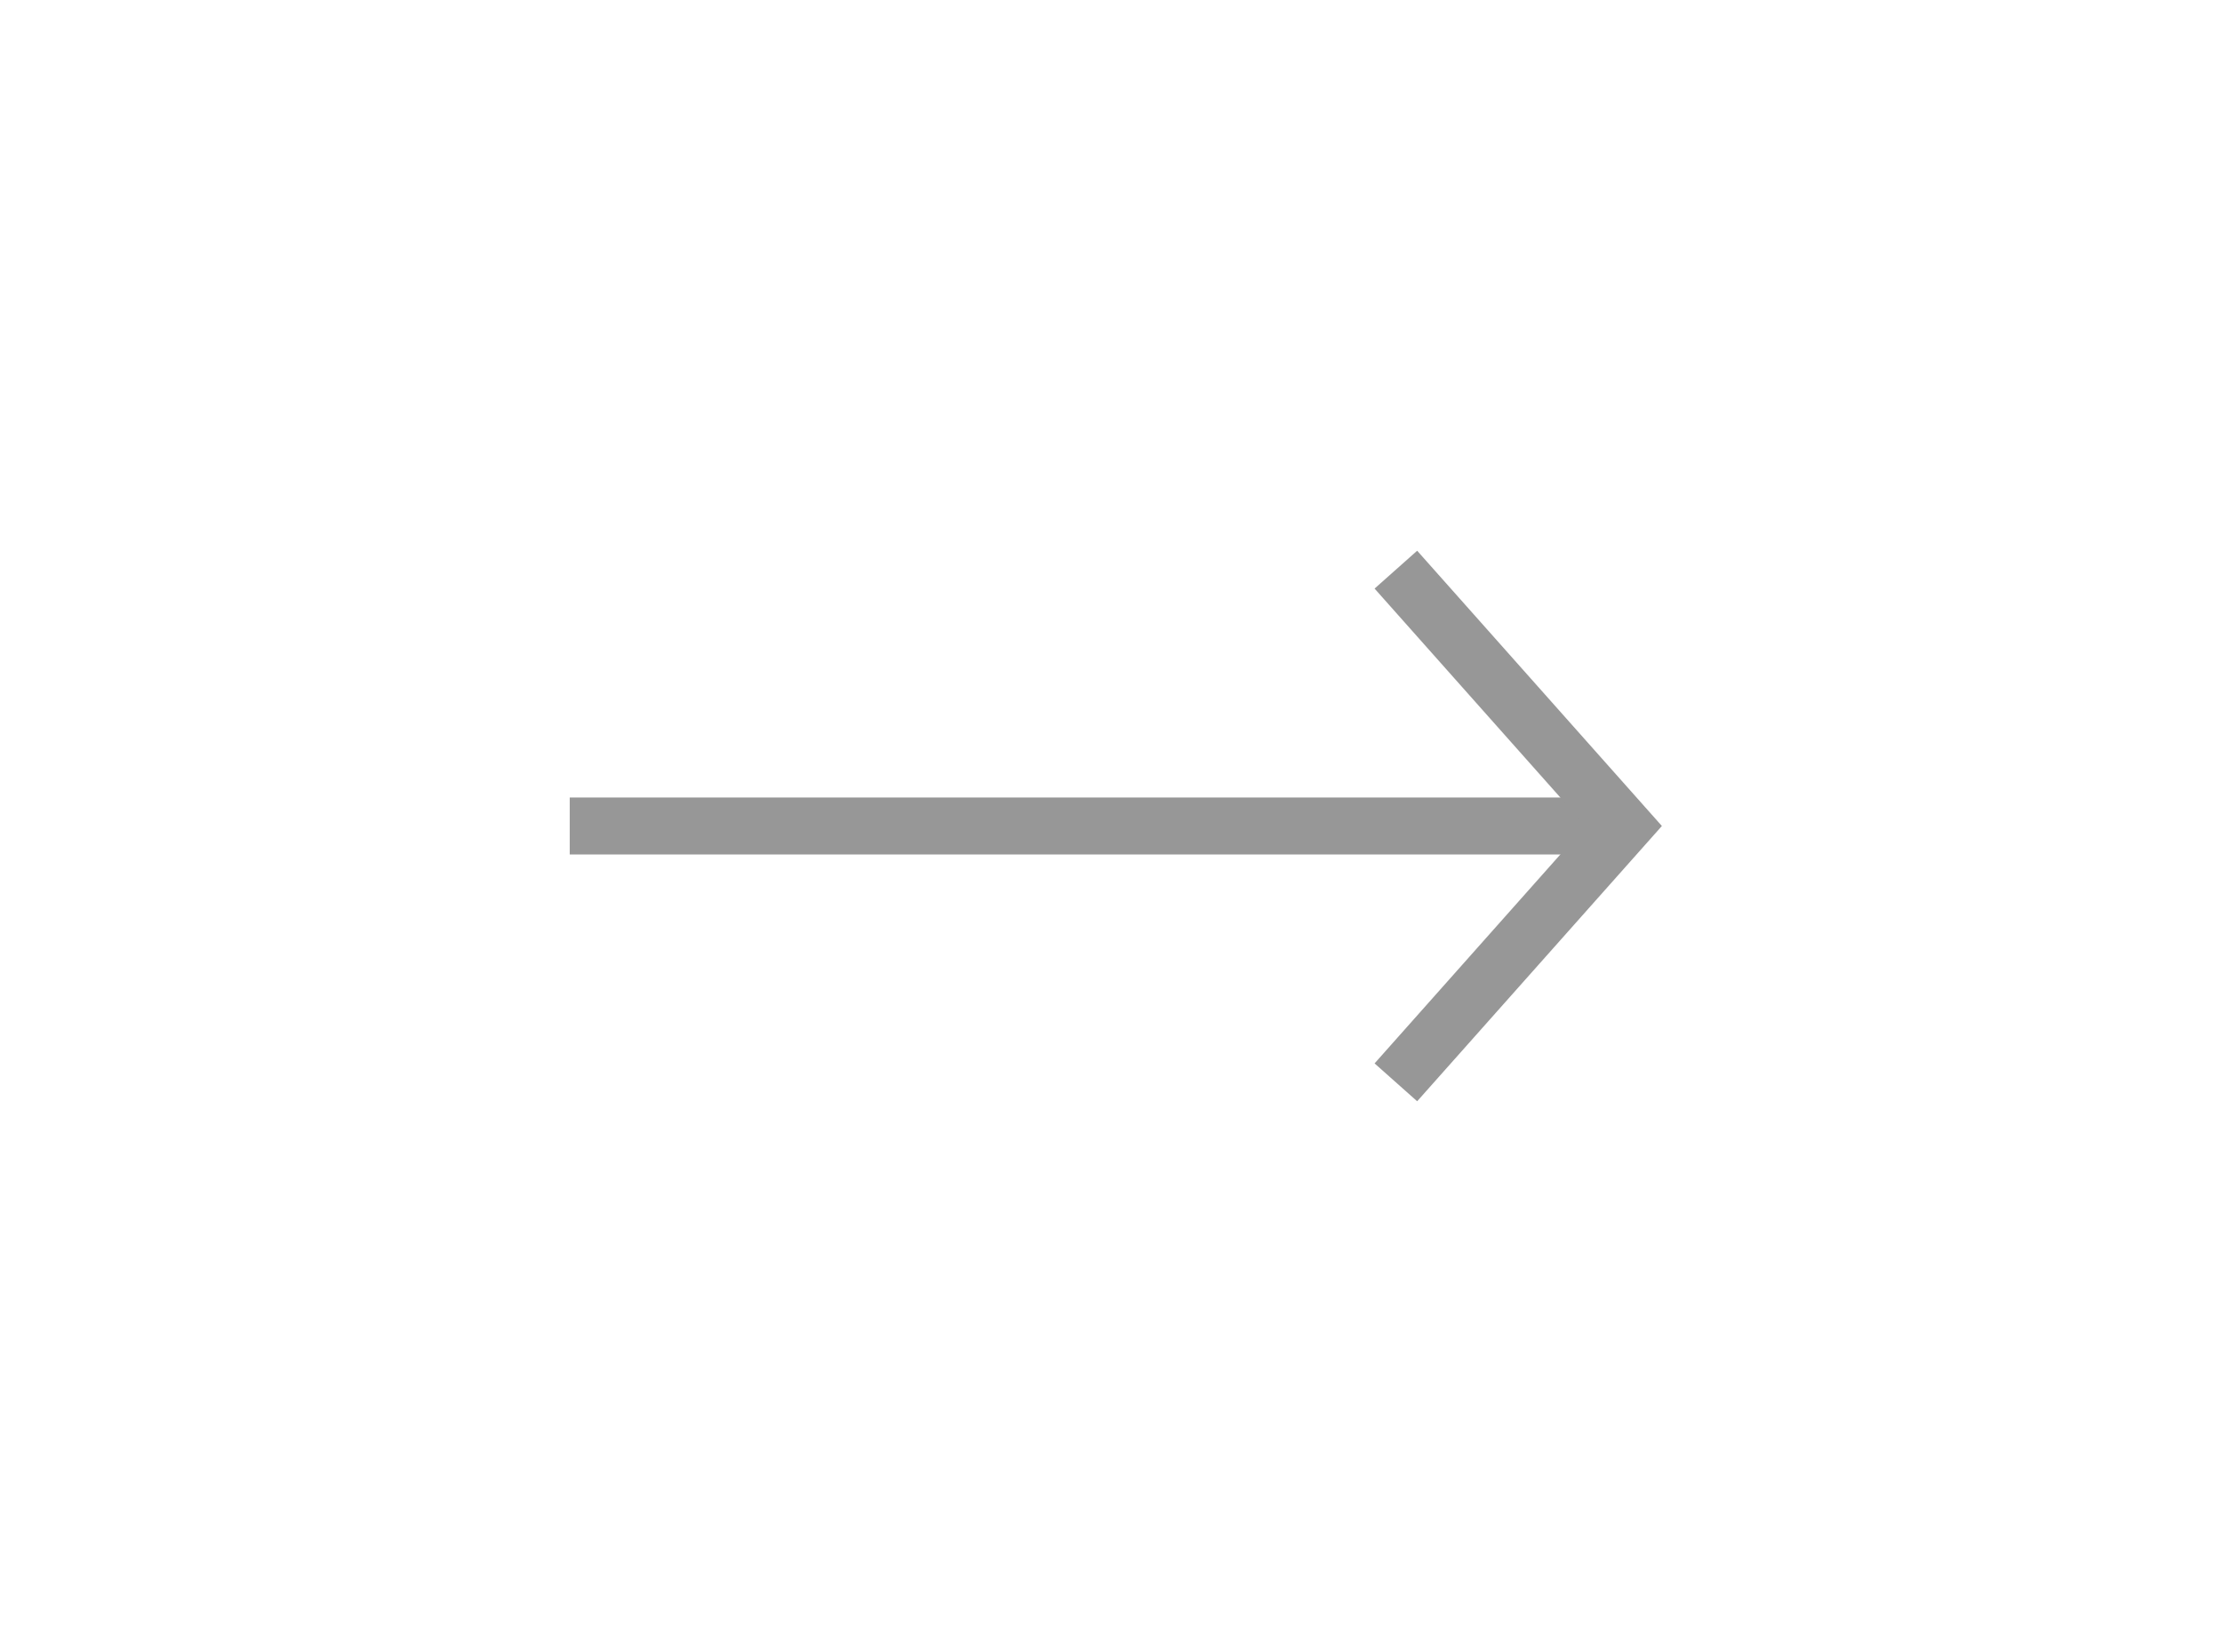 <svg xmlns="http://www.w3.org/2000/svg" width="39" height="29" viewBox="0 0 39 29"><g><g><g><path fill="none" stroke="#979797" stroke-miterlimit="20" d="M10 14.5h18.5"/></g><g><path fill="none" stroke="#979797" stroke-miterlimit="20" d="M24.5 10v0l4 4.5v0l-4 4.5v0"/></g></g></g></svg>